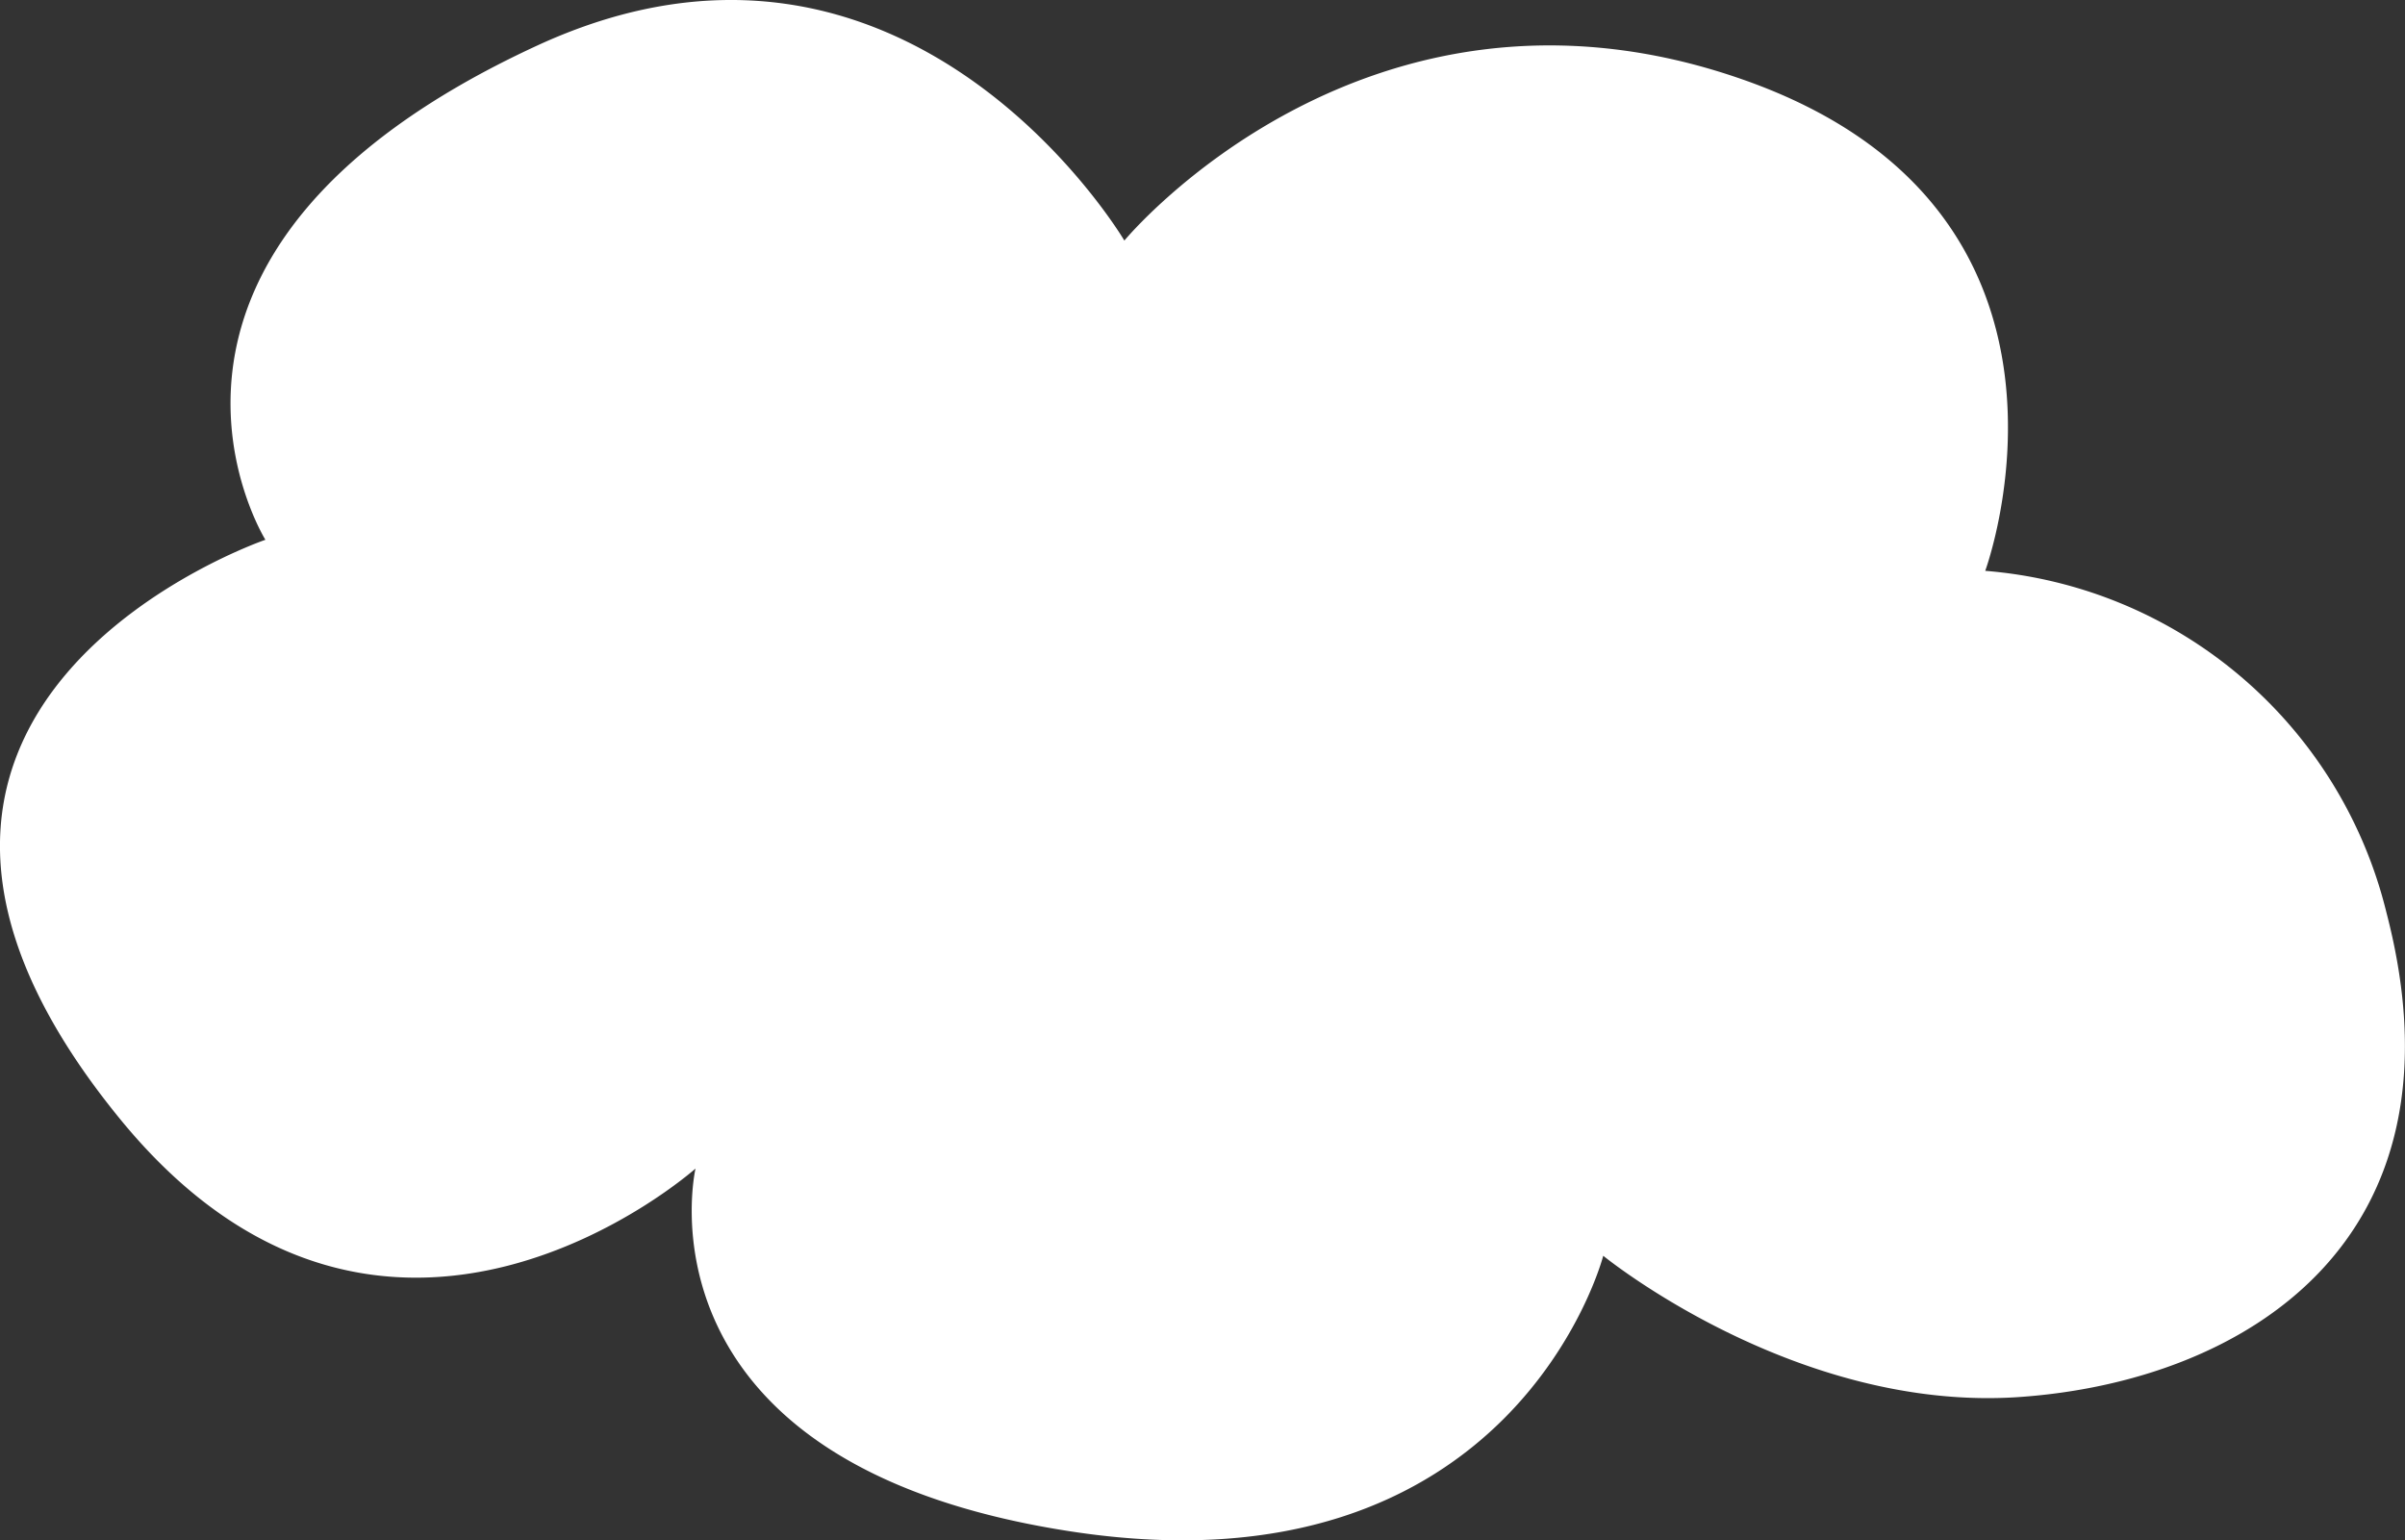 <svg xmlns="http://www.w3.org/2000/svg" width="59.327" height="38" viewBox="0 0 59.327 38"><rect x="0" y="0" width="59.327" height="38" fill="#333333" stroke="none"/><path id="cloudSm" data-name="Path 521" d="M3026.082,1605.456s-4.4-7.067,6.7-12.191c9.156-4.227,14.489,4.809,14.489,4.809s5.961-7.216,15.236-3.98,6,12.128,6,12.128a11.1,11.1,0,0,1,9.9,8.442c2.112,8.121-3.539,11.559-9.063,11.941s-10.26-3.485-10.26-3.485-2.188,8.478-13.134,6.8-9.258-8.952-9.258-8.952-7.631,6.8-14.189-1.214C3014.148,1609.537,3026.082,1605.456,3026.082,1605.456Z" transform="translate(-3019.535 -1592.139)" fill="#fff"></path></svg>